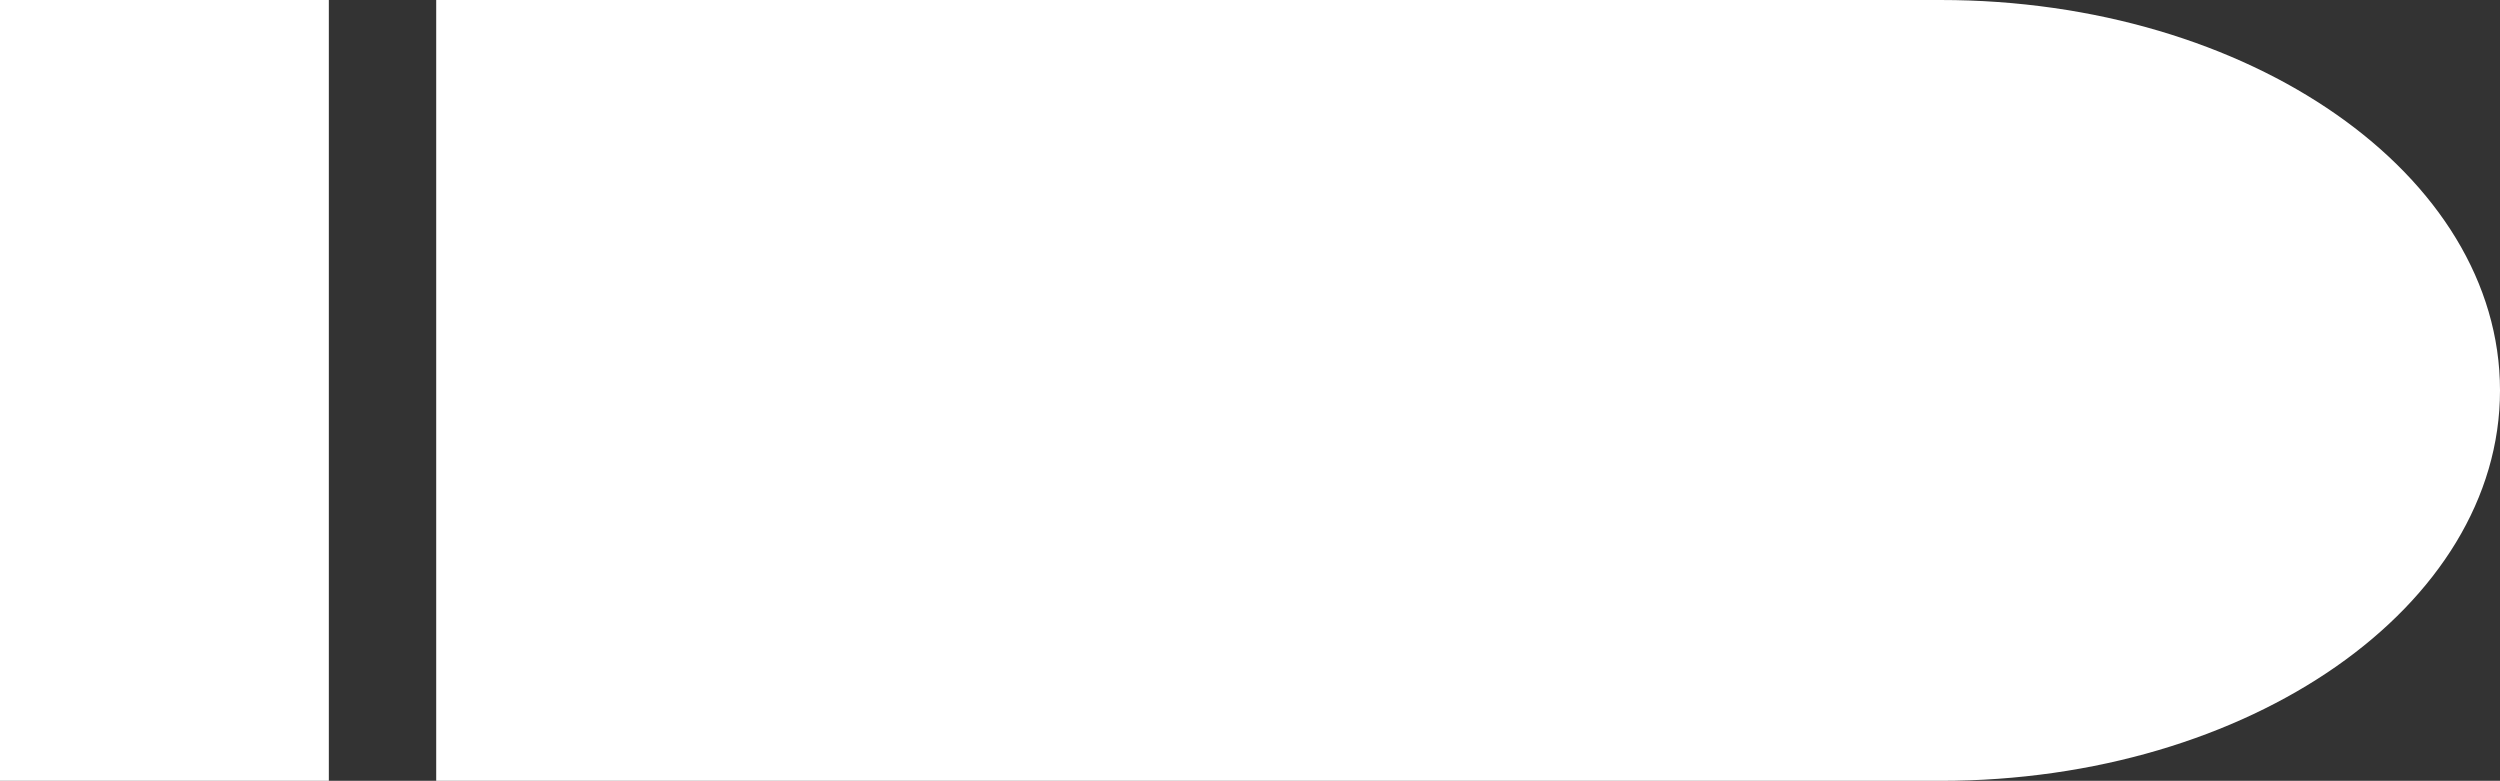 <?xml version="1.0" encoding="UTF-8"?> <svg xmlns="http://www.w3.org/2000/svg" id="Warstwa_2" viewBox="0 0 63.33 19.78"><rect x="0" y="0" width="63.33" height="19.78" fill="#333333" stroke="none"/><defs><style> .cls-1 { fill: #fff; } </style></defs><g id="Warstwa_1-2" data-name="Warstwa_1"><g><rect class="cls-1" x="0" y="0" width="8.33" height="19.78"></rect><path class="cls-1" d="M49.16,0H11.05s0,19.78,0,19.78h38.11c7.83,0,14.17-4.43,14.17-9.89h0c0-5.46-6.34-9.89-14.17-9.89Z"></path></g></g></svg> 